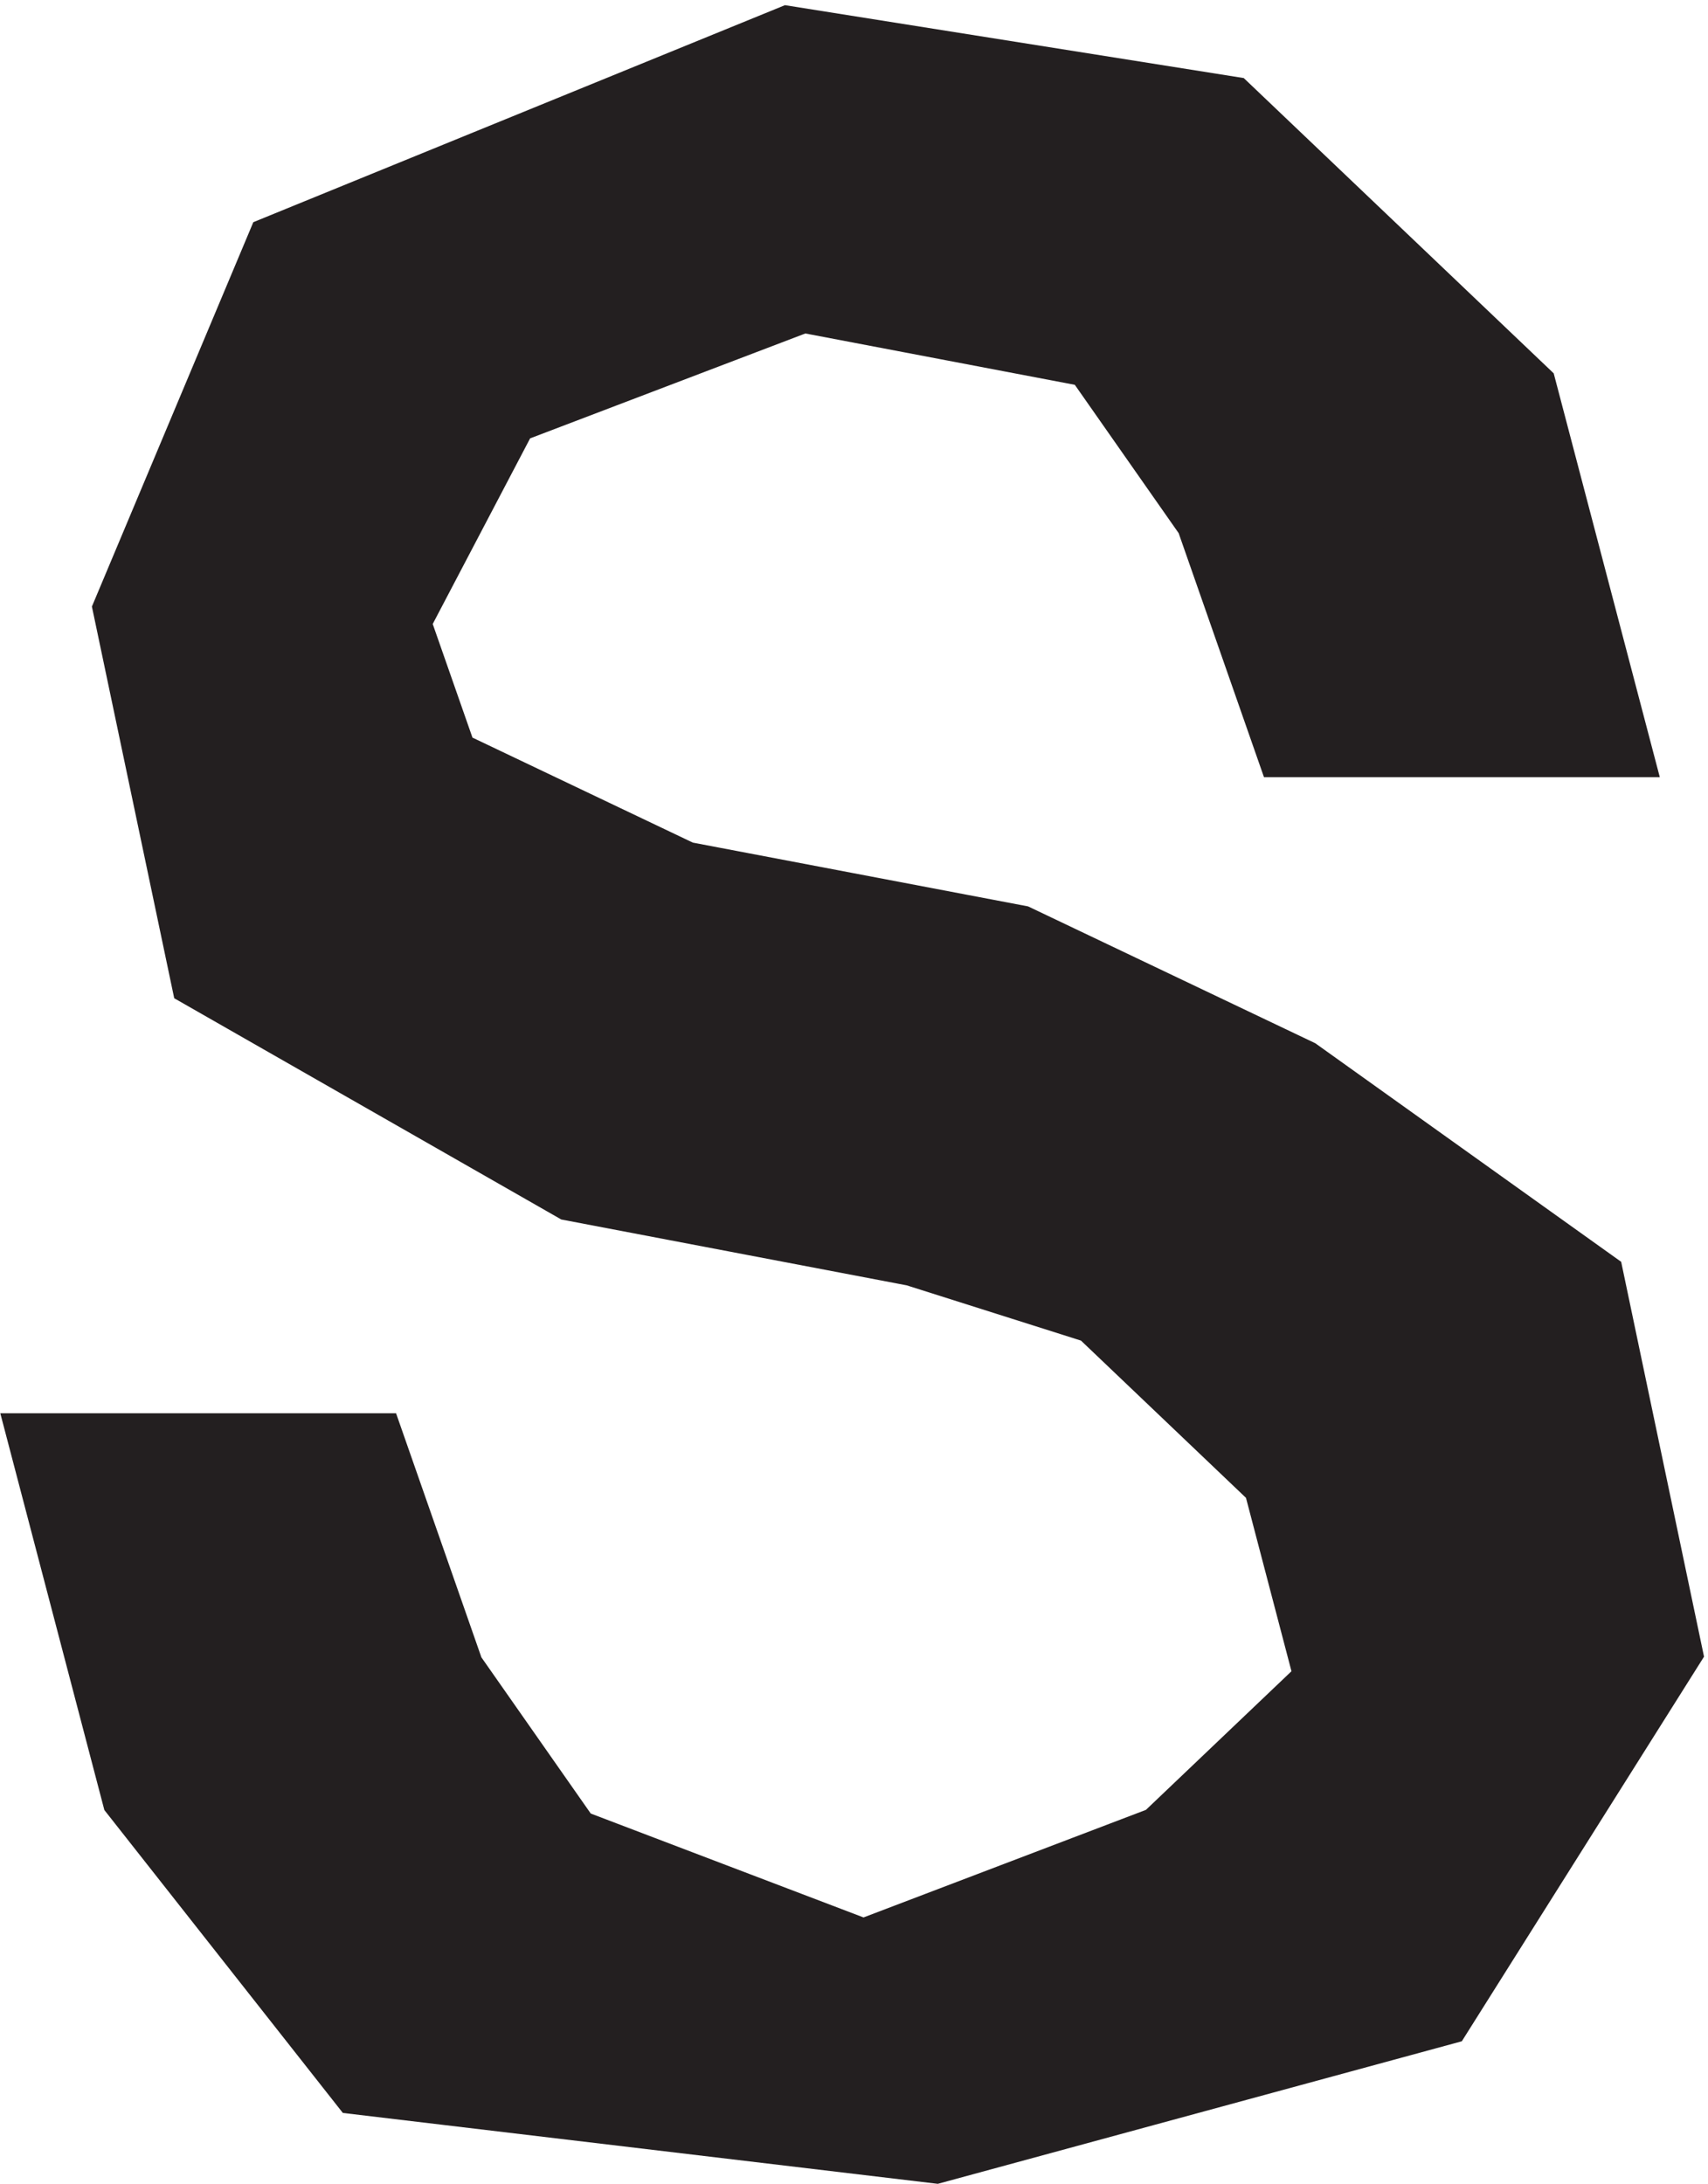 <svg xmlns="http://www.w3.org/2000/svg" xml:space="preserve" width="8.779" height="11.224"><path d="m31.09 35.047-12.953 2.469-12.953 7.402-2.594 12.34 5.183 12.34L25.91 77l15.543-2.469 10.363-9.87 2.594-9.872h-7.773l-2.59 7.406-5.184 7.403-12.953 2.468-12.957-4.937-5.18-9.871 2.59-7.403 10.364-4.937 12.957-2.465 10.363-4.937 10.363-7.403L57 17.773l-7.773-12.34L31.09.5 10.363 2.969l-7.773 9.87L0 22.712h7.773l2.59-7.406 5.184-7.403L28.5 2.97l12.953 4.933 7.774 7.403-2.59 9.87-7.774 7.407-7.773 2.465" style="fill:#231f20;fill-opacity:1;fill-rule:evenodd;stroke:none" transform="matrix(.133 0 0 -.133 .648 10.782)"/><path d="m31.09 35.047-12.953 2.469-12.953 7.402-2.594 12.34 5.183 12.34L25.91 77l15.543-2.469 10.363-9.87 2.594-9.872h-7.773l-2.59 7.406-5.184 7.403-12.953 2.468-12.957-4.937-5.18-9.871 2.59-7.403 10.364-4.937 12.957-2.465 10.363-4.937 10.363-7.403L57 17.773l-7.773-12.34L31.09.5 10.363 2.969l-7.773 9.87L0 22.712h7.773l2.59-7.406 5.184-7.403L28.5 2.97l12.953 4.933 7.774 7.403-2.59 9.87-7.774 7.407z" style="fill:none;stroke:#231f20;stroke-width:7.5;stroke-linecap:butt;stroke-linejoin:miter;stroke-miterlimit:10;stroke-dasharray:none;stroke-opacity:1" transform="matrix(.133 0 0 -.133 .648 10.782)"/></svg>
